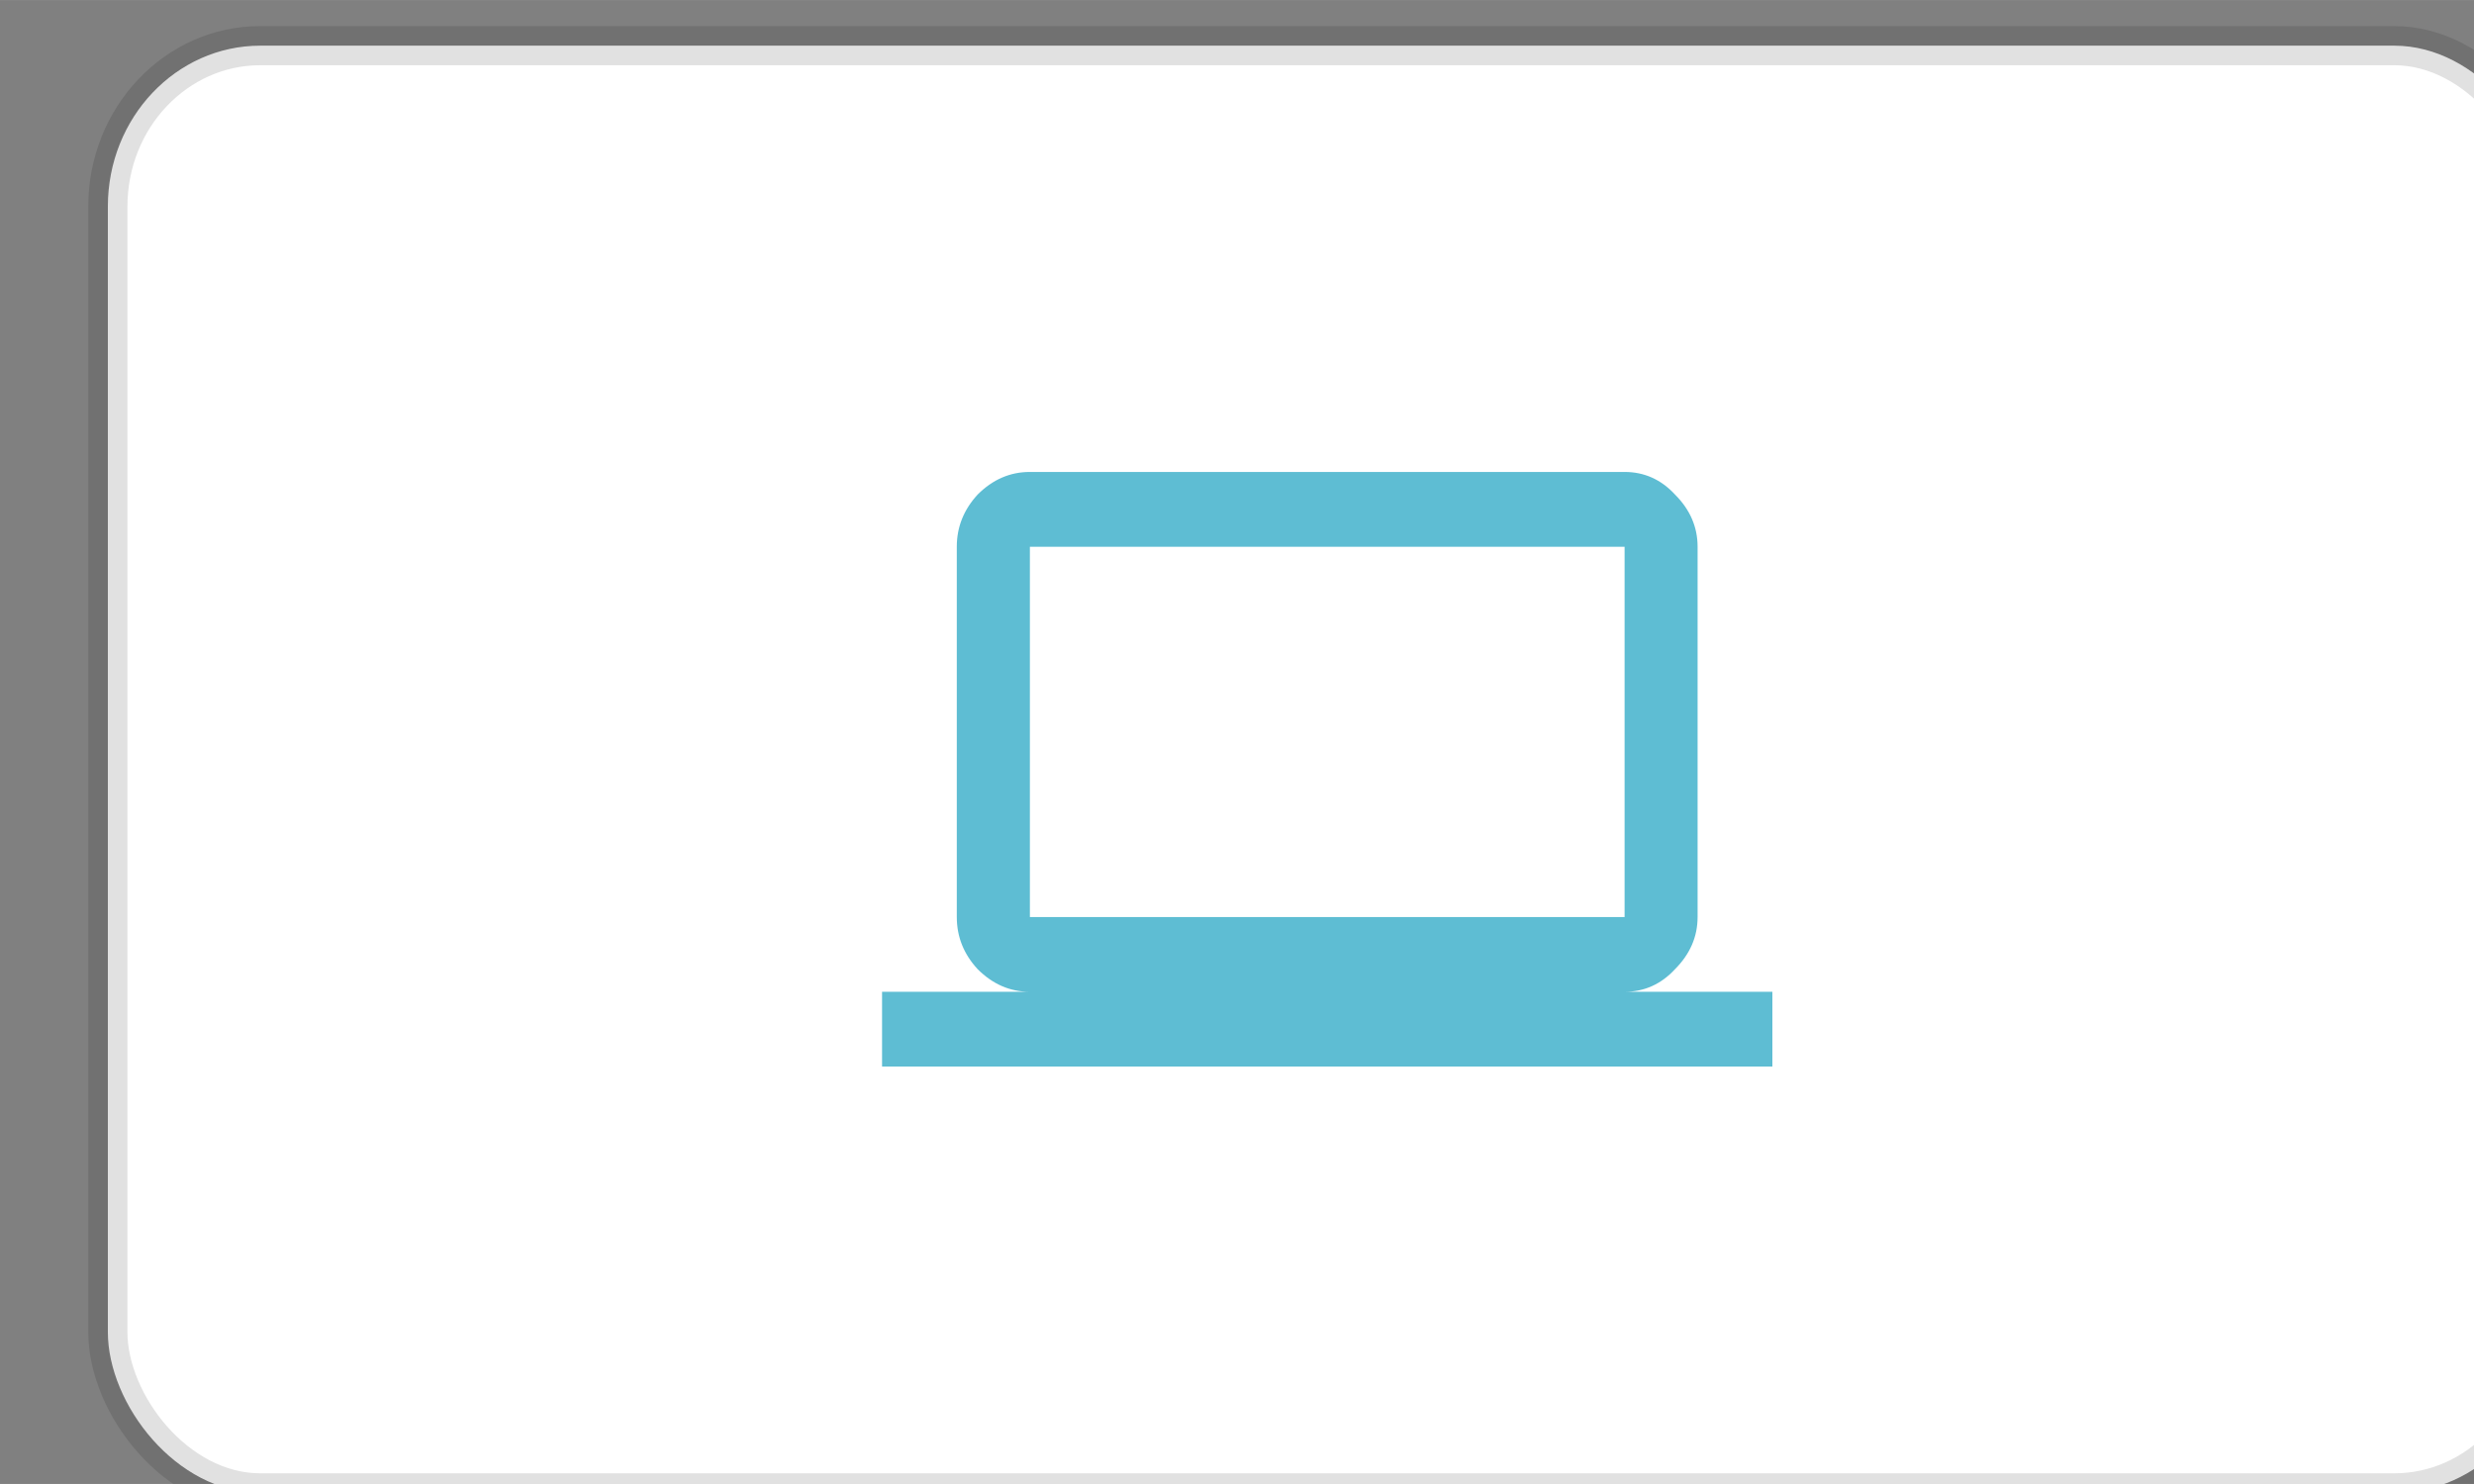<?xml version="1.0" encoding="UTF-8" standalone="no"?>
<!-- Created with Inkscape (http://www.inkscape.org/) -->

<svg
   width="50"
   height="30"
   viewBox="0 0 13.229 7.937"
   version="1.1"
   id="svg9242"
   inkscape:version="1.2.2 (b0a8486541, 2022-12-01)"
   sodipodi:docname="Buttons_AC.svg"
   xml:space="preserve"
   inkscape:export-filename="../../../../run/user/1000/gvfs/sftp:host=ssh.wiki/dokuwiki/data/media/adhandbuch/ac_slotbutton_otherclient.svg"
   inkscape:export-xdpi="96"
   inkscape:export-ydpi="96"
   xmlns:inkscape="http://www.inkscape.org/namespaces/inkscape"
   xmlns:sodipodi="http://sodipodi.sourceforge.net/DTD/sodipodi-0.dtd"
   xmlns="http://www.w3.org/2000/svg"
   xmlns:svg="http://www.w3.org/2000/svg"><rect x="0" y="0" width="13.229" height="7.937" fill="#808080" stroke="none"/><sodipodi:namedview
     id="namedview9244"
     pagecolor="#ffffff"
     bordercolor="#000000"
     borderopacity="0.25"
     inkscape:showpageshadow="2"
     inkscape:pageopacity="0.0"
     inkscape:pagecheckerboard="0"
     inkscape:deskcolor="#d1d1d1"
     inkscape:document-units="mm"
     showgrid="false"
     inkscape:zoom="4"
     inkscape:cx="119.625"
     inkscape:cy="166.25"
     inkscape:window-width="1568"
     inkscape:window-height="533"
     inkscape:window-x="26"
     inkscape:window-y="23"
     inkscape:window-maximized="0"
     inkscape:current-layer="svg9242"
     showguides="true" /><defs
     id="defs9239"><linearGradient
       id="linearGradient29017"
       inkscape:swatch="solid"><stop
         style="stop-color:#000000;stop-opacity:1;"
         offset="0"
         id="stop29015" /></linearGradient></defs><g
     id="g11773"
     transform="matrix(0.265,0,0,0.265,-299.562,-88.417)"><rect
       width="49.21"
       height="29.21"
       x="1132.599"
       y="334.57"
       fill="rgba(0, 0, 0, 0)"
       stroke="rgba(0, 0, 0, 0.12)"
       stroke-width="1px"
       rx="3.076"
       ry="3.246"
       id="rect1219-3"
       style="fill:#ffffff;fill-opacity:1;stroke:#000000;stroke-width:0.79;stroke-dasharray:none;stroke-opacity:0.12" /><g
       aria-label="laptop"
       id="text1262"
       style="color:#5ebdd3;font-size:17.965px;font-family:'Material Icons';word-spacing:0px;dominant-baseline:text-after-edge;fill:#5ebdd3;stroke-width:0.998"
       transform="translate(35.077,-7.607)"><path
         d="m 1116.127,352.291 v 7.474 h 12 v -7.474 z m 12,8.982 h 2.982 v 1.509 h -17.965 v -1.509 h 2.982 q -0.597,0 -1.053,-0.456 -0.421,-0.456 -0.421,-1.053 v -7.474 q 0,-0.596 0.421,-1.053 0.456,-0.456 1.053,-0.456 h 12 q 0.597,0 1.018,0.456 0.456,0.456 0.456,1.053 v 7.474 q 0,0.596 -0.456,1.053 -0.421,0.456 -1.018,0.456 z"
         id="path7040" /></g></g></svg>
